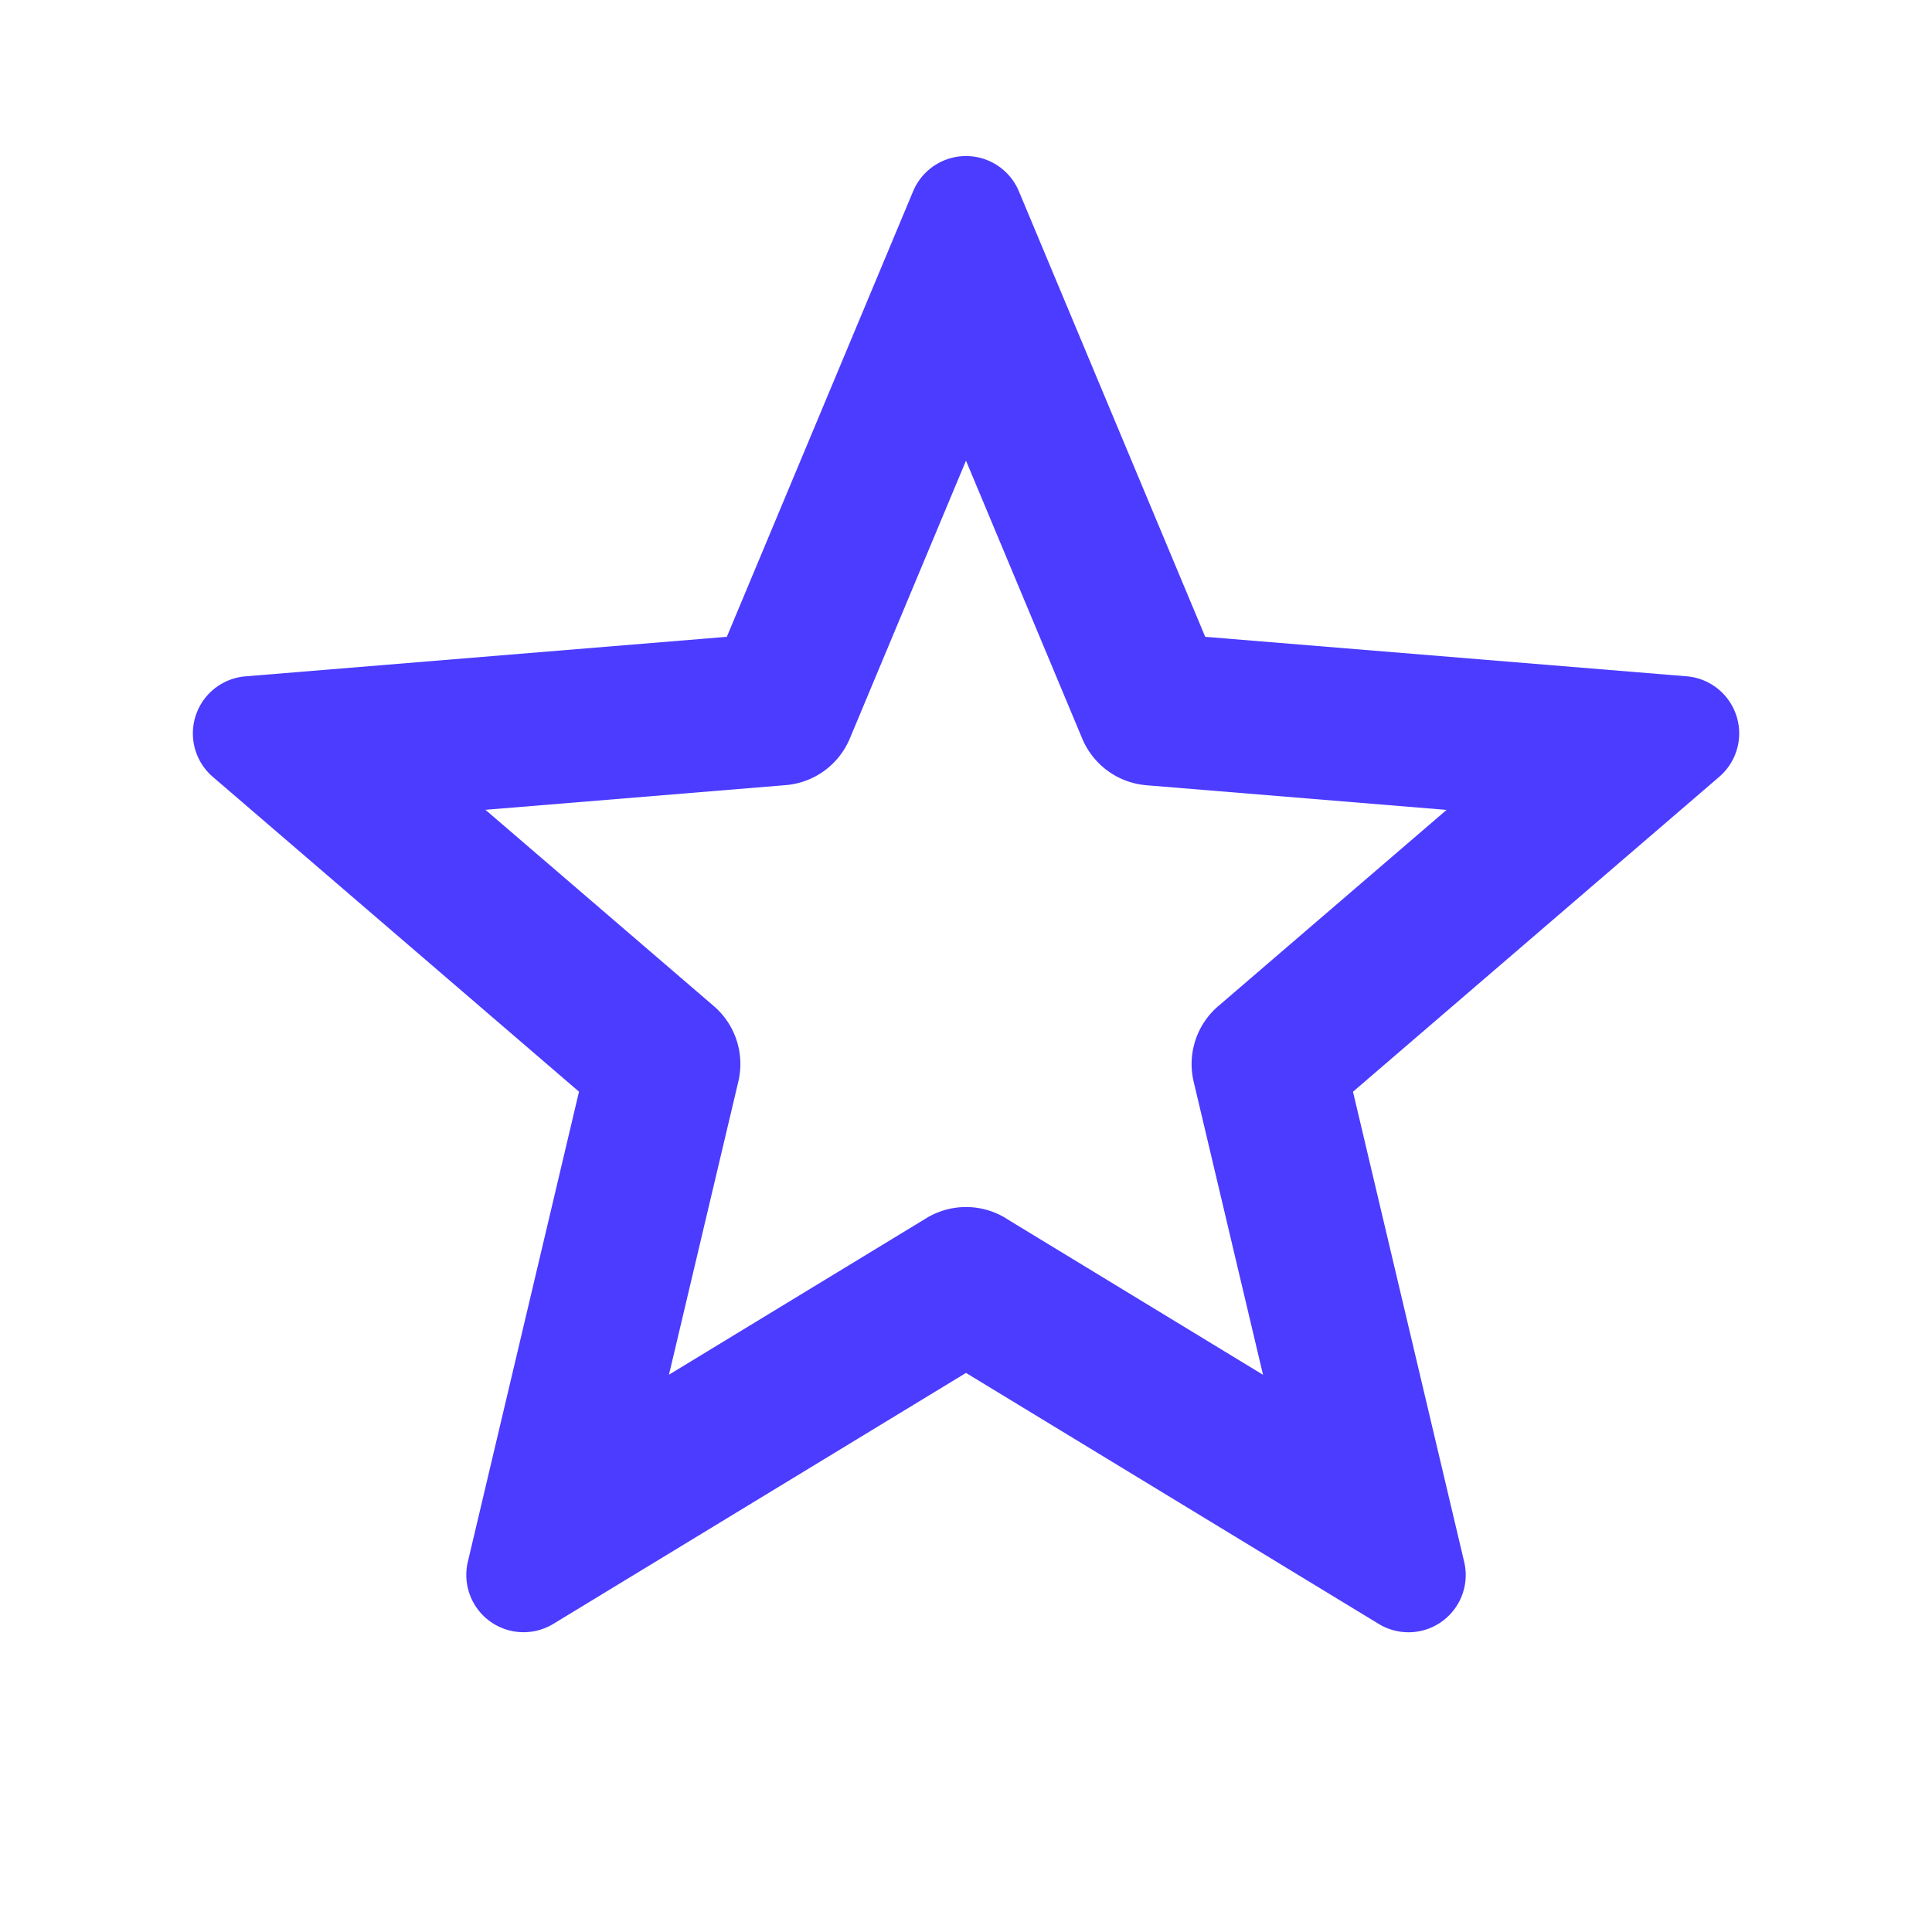 <svg xmlns="http://www.w3.org/2000/svg" fill="none" viewBox="0 0 39 39"><path fill="#4B3CFF" d="m19.5 27.714-8.33 5.066a1.156 1.156 0 0 1-1.726-1.253l2.244-9.49-7.393-6.356a1.156 1.156 0 0 1 .66-2.028l9.717-.798 3.761-8.995a1.157 1.157 0 0 1 2.134 0l3.762 8.995 9.717.797a1.156 1.156 0 0 1 .658 2.03l-7.392 6.356 2.244 9.489a1.155 1.155 0 0 1-1.726 1.253l-8.33-5.066Zm.802-3.122 5.194 3.16-1.4-5.916a1.54 1.54 0 0 1 .495-1.525l4.61-3.962-6.06-.498a1.542 1.542 0 0 1-1.294-.94L19.5 9.299l-2.345 5.608a1.541 1.541 0 0 1-1.296.942l-6.06.498 4.61 3.962a1.542 1.542 0 0 1 .495 1.525l-1.4 5.916 5.196-3.16a1.542 1.542 0 0 1 1.602 0v.002Z"/></svg>